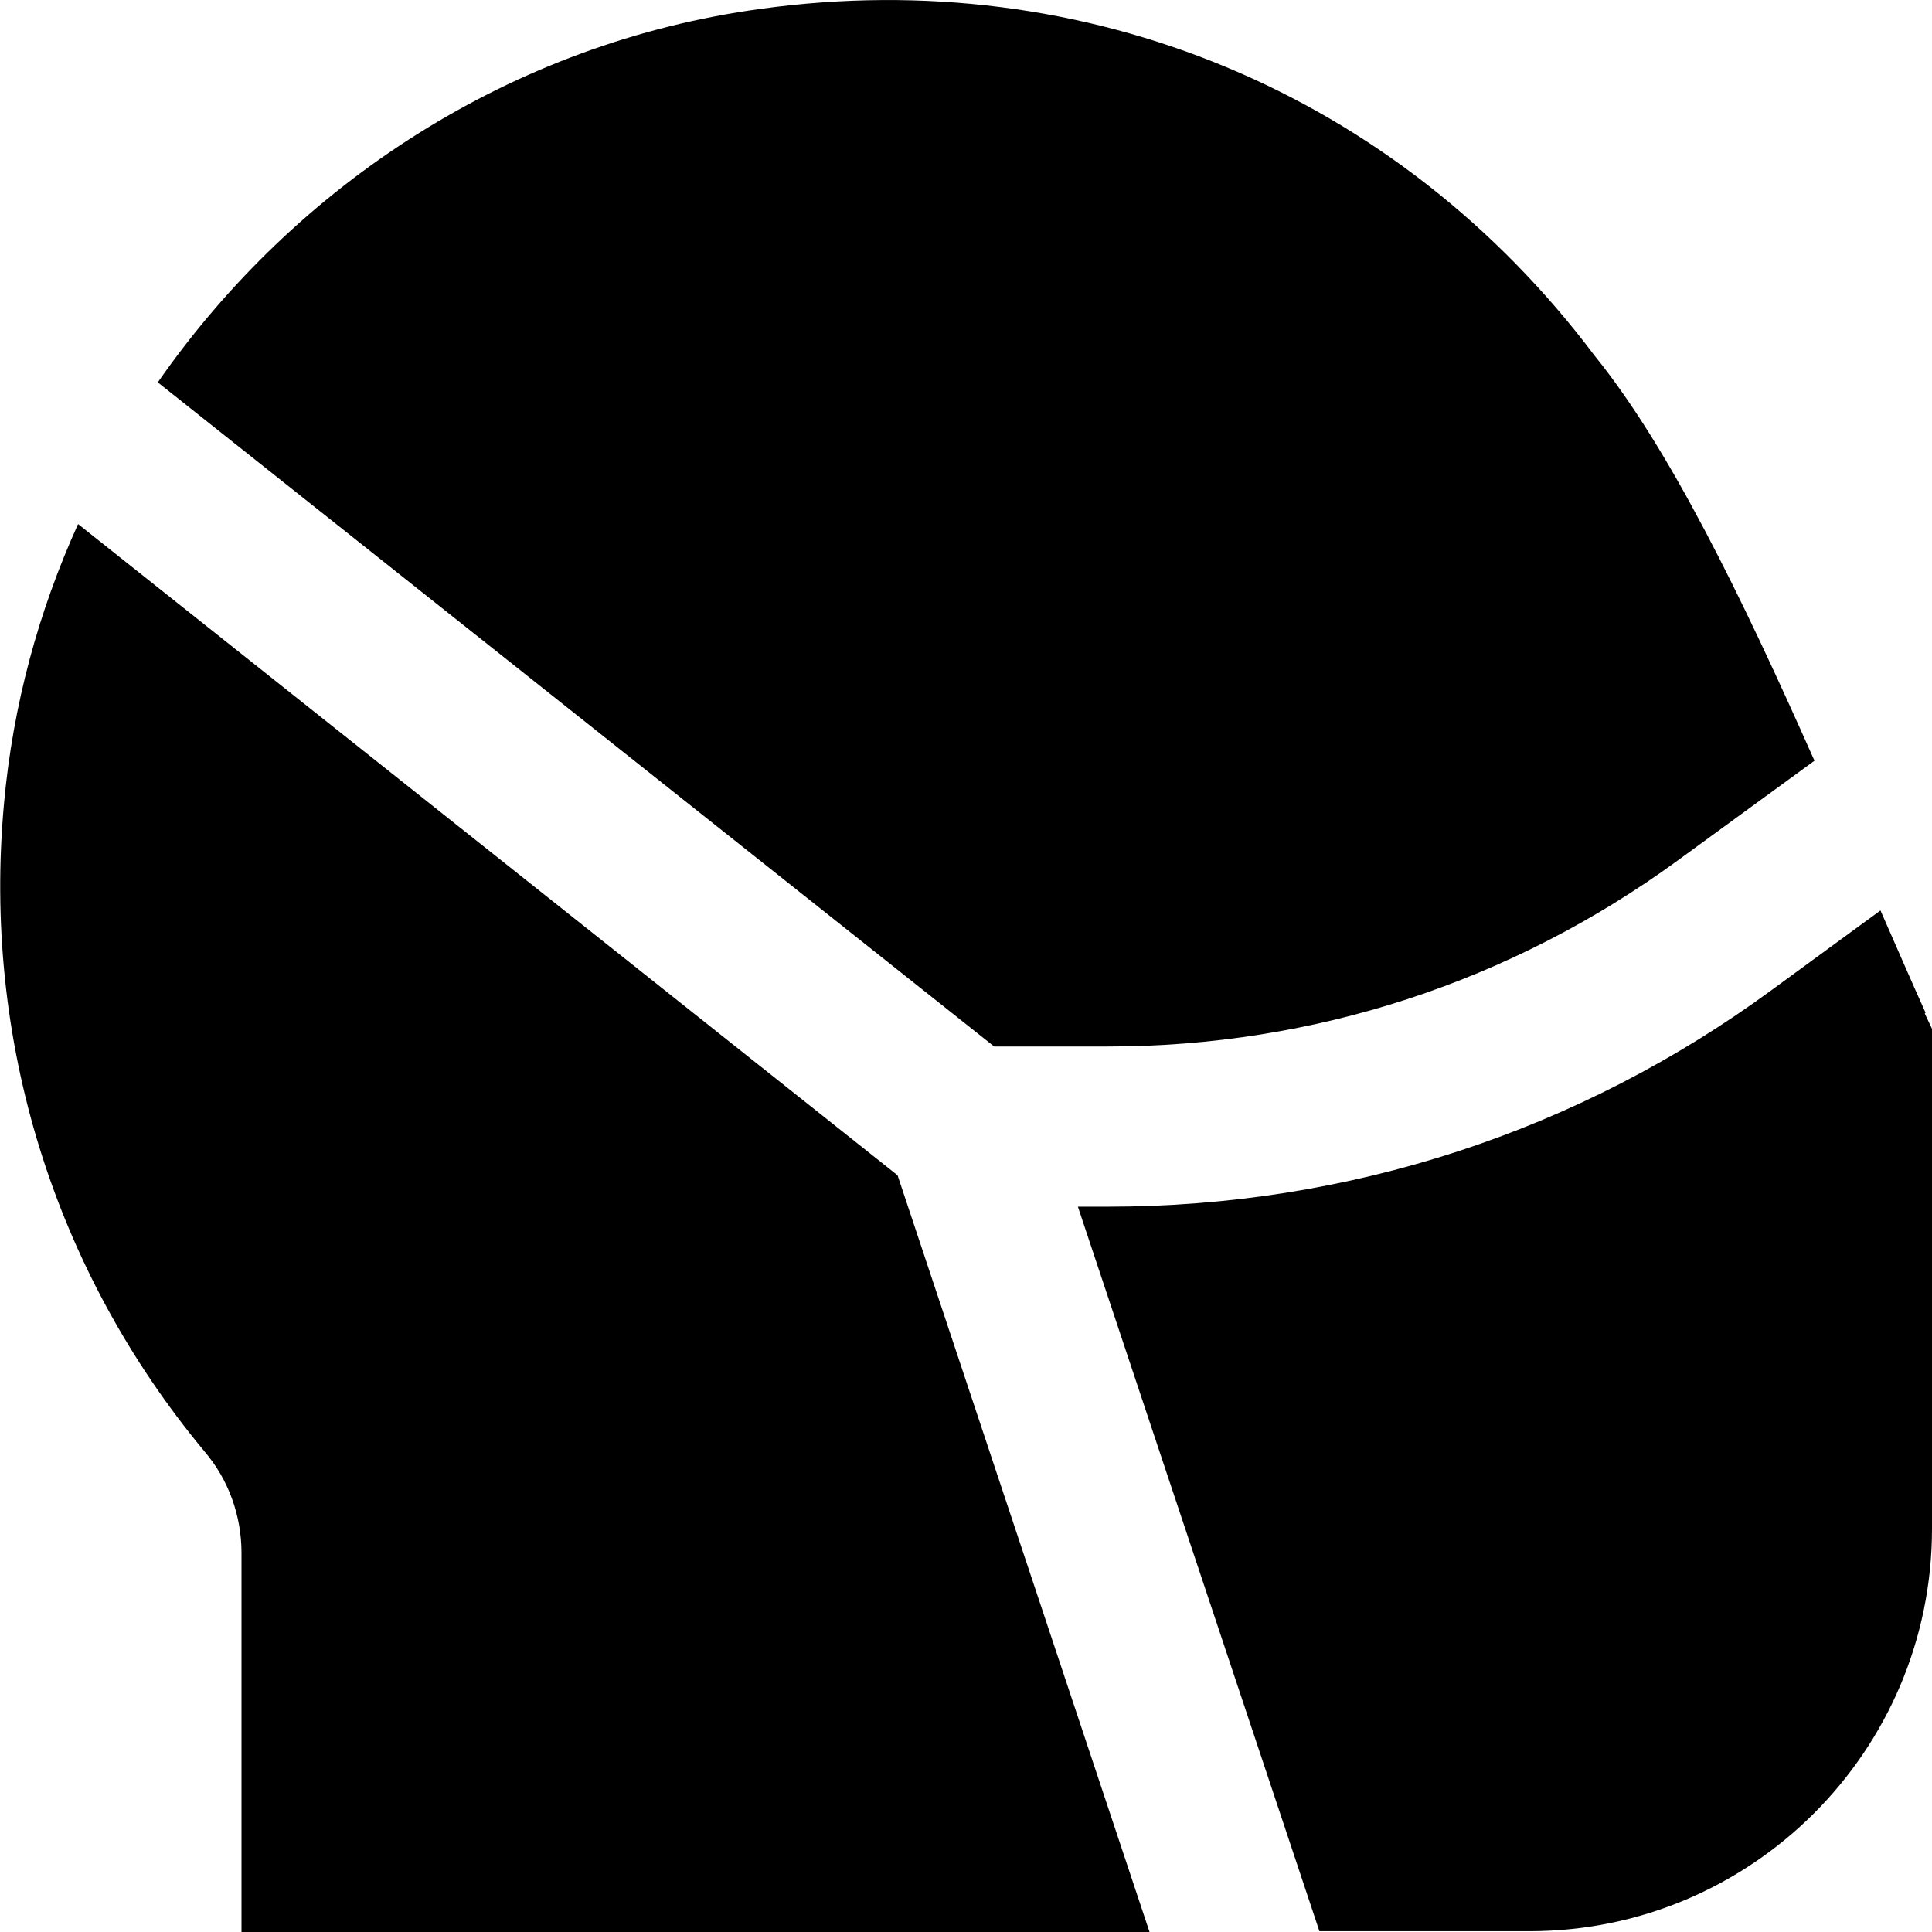 <?xml version="1.0" encoding="UTF-8"?>
<svg xmlns="http://www.w3.org/2000/svg" id="Layer_1" data-name="Layer 1" viewBox="0 0 24 24" width="512" height="512"><path d="M12.35,13h1.41c2.56,0,5.01-.8,7.08-2.31l1.7-1.24c-.91-2.05-1.8-3.88-2.73-5.03C17.36,1.16,13.5-.45,9.45,.11,6.36,.53,3.68,2.28,1.96,4.75L12.35,13ZM3,24v-4.71c0-.46-.16-.91-.46-1.26C.67,15.78-.22,12.92,.05,9.98c.11-1.22,.43-2.39,.92-3.47L11.15,14.6l3.13,9.4H3ZM23.91,12.59l.09,.19v6.21c0,2.76-2.24,5-5,5h-2.61l-3-9h.37c2.99,0,5.85-.93,8.26-2.7l1.34-.98c.19,.43,.37,.85,.56,1.27Z"/></svg>
